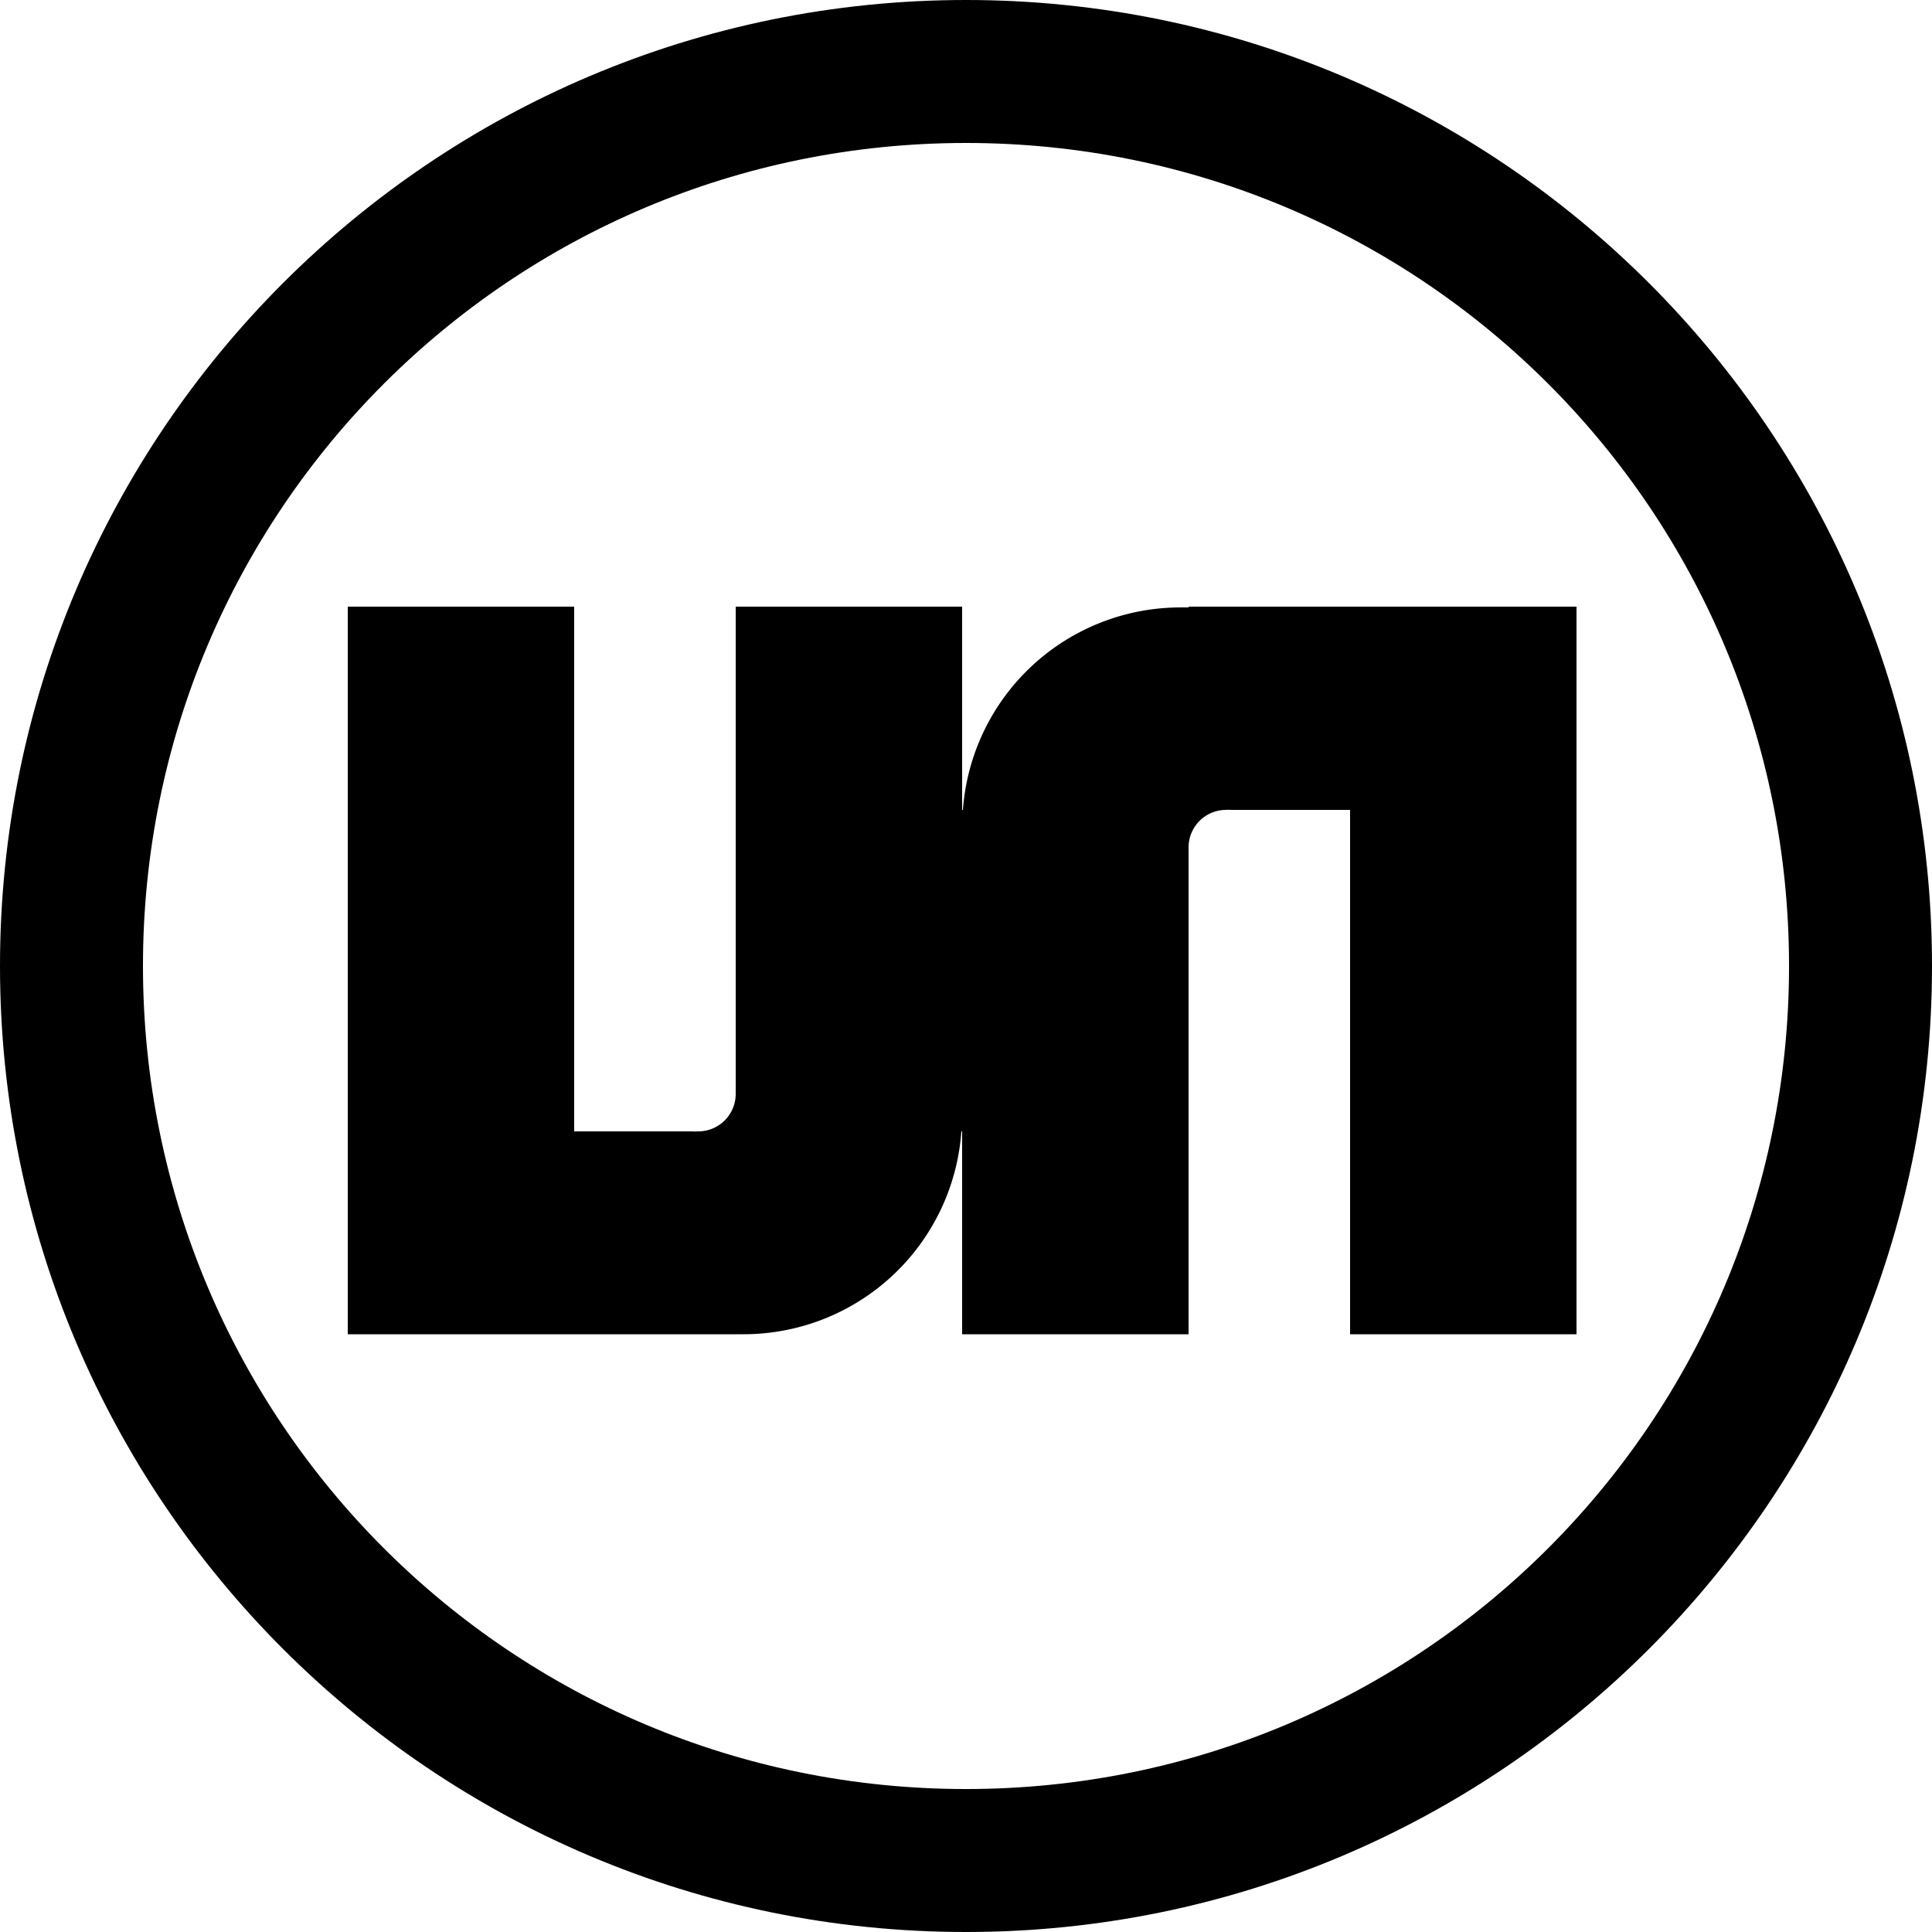 <svg xmlns="http://www.w3.org/2000/svg" width="500" height="500" viewBox="0 0 500 500"><path d="M250 0C112 0 0 112 0 250s112 250 250 250 250-112 250-250S388 0 250 0zm0 37c117.8 0 213 95.2 213 213s-95.2 213-213 213S37 367.8 37 250 132.2 37 250 37z"/><path d="M90 157v188.3h100.4a56.5 56.5 0 0 0 2 0 56.5 56.5 0 0 0 56.4-52.5h.2V157h-58.6v126a9.7 9.7 0 0 1-9.7 9.8 9.7 9.7 0 0 1-1.4 0h-30.7V157H90zM408 345.3V157H307.6v.2a56.5 56.5 0 0 0-2 0 56.5 56.5 0 0 0-56.4 52.4h-.2v135.7h58.6v-126a9.7 9.7 0 0 1 9.7-9.7 9.7 9.7 0 0 1 1.4 0h30.7v135.7H408z"/></svg>